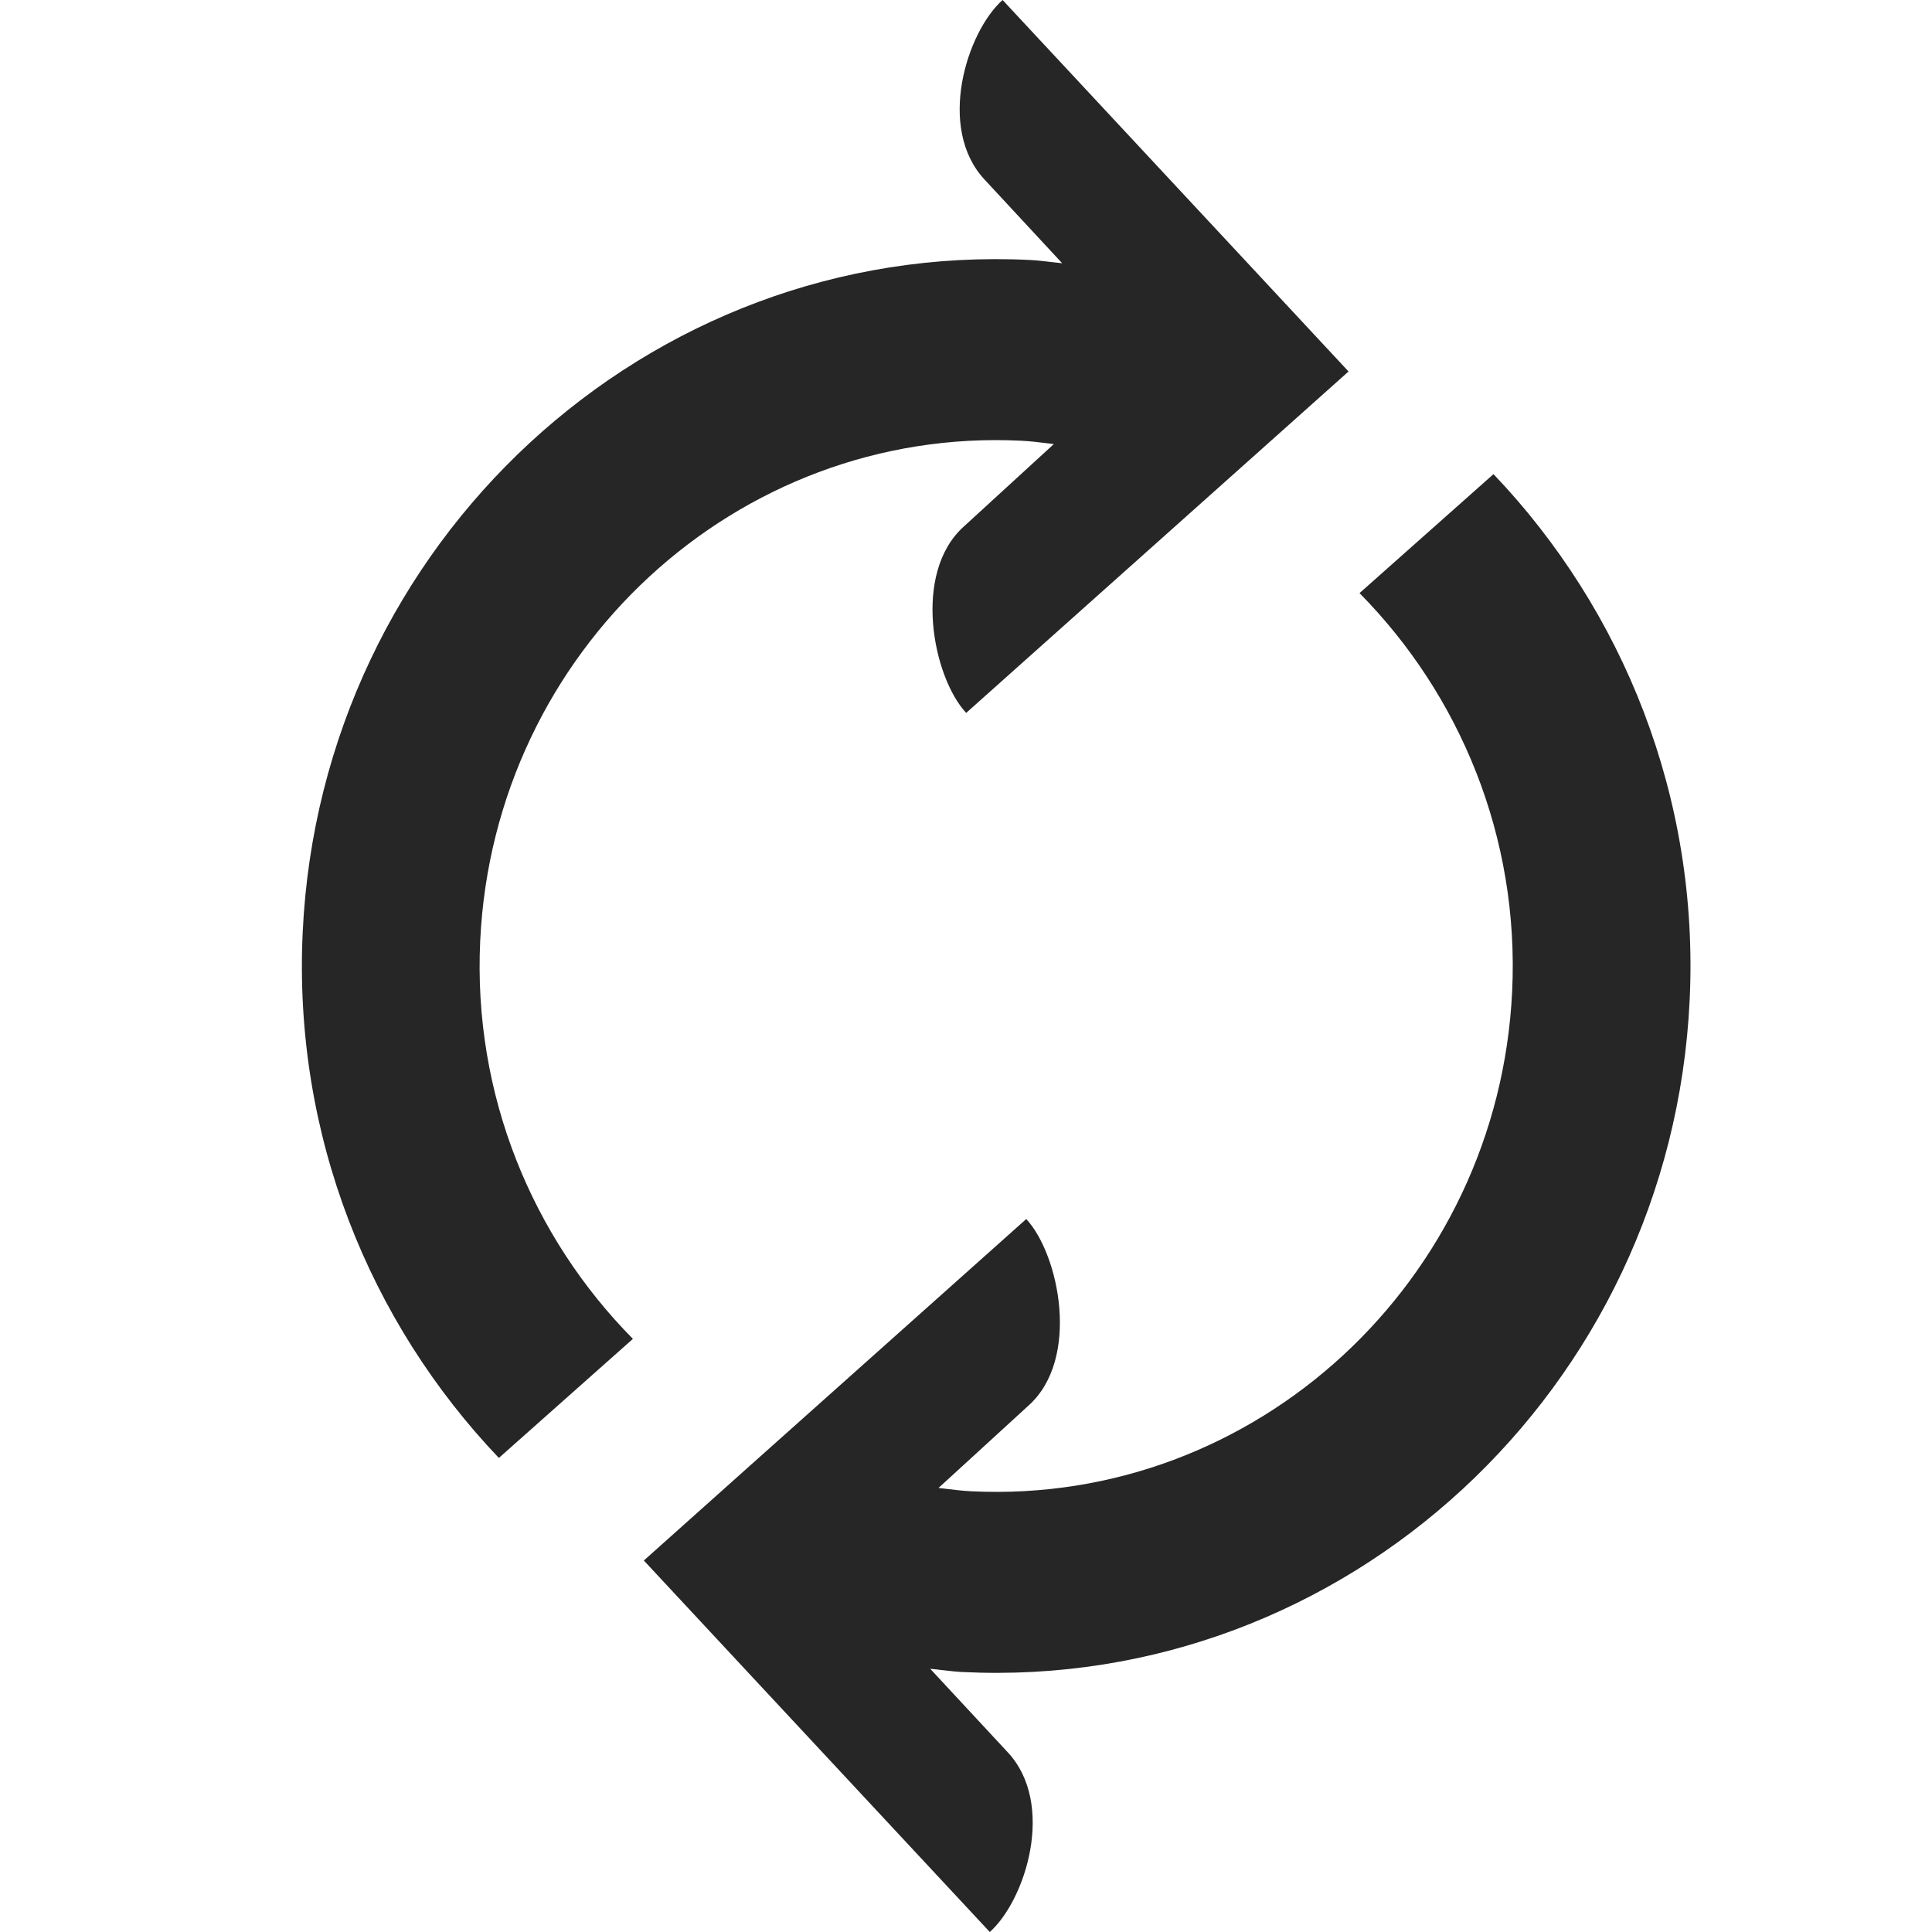 <svg width="32" height="32" viewBox="0 0 32 32" fill="none" xmlns="http://www.w3.org/2000/svg">
<path fill-rule="evenodd" clip-rule="evenodd" d="M17.346 7.342C17.203 7.324 17.06 7.307 16.916 7.3C12.204 7.067 8.183 10.78 7.954 15.578C7.831 18.141 8.822 20.496 10.483 22.176L8.263 24.148C6.121 21.901 4.853 18.8 5.014 15.433C5.321 8.984 10.725 3.992 17.059 4.306C17.178 4.312 17.295 4.326 17.412 4.34C17.472 4.347 17.532 4.354 17.593 4.36L16.308 2.975C15.511 2.119 16.011 0.531 16.606 0L20.692 4.387L22.336 6.153L20.65 7.659L16.003 11.808C15.454 11.22 15.102 9.49 15.967 8.718L17.455 7.355C17.419 7.351 17.382 7.346 17.346 7.342ZM24.737 7.853C26.879 10.1 28.147 13.2 27.986 16.567C27.679 23.015 22.276 28.007 15.941 27.694C15.829 27.688 15.716 27.675 15.604 27.662C15.539 27.654 15.473 27.646 15.407 27.64L16.692 29.024C17.489 29.88 16.989 31.468 16.394 32L12.308 27.613L10.664 25.847L12.35 24.34L16.998 20.191C17.545 20.78 17.899 22.509 17.034 23.282L15.545 24.645C15.581 24.649 15.617 24.654 15.654 24.658C15.797 24.675 15.94 24.693 16.084 24.7C20.797 24.933 24.817 21.219 25.046 16.421C25.168 13.859 24.177 11.504 22.518 9.824L24.737 7.853Z" fill="#262626"/>
</svg>
